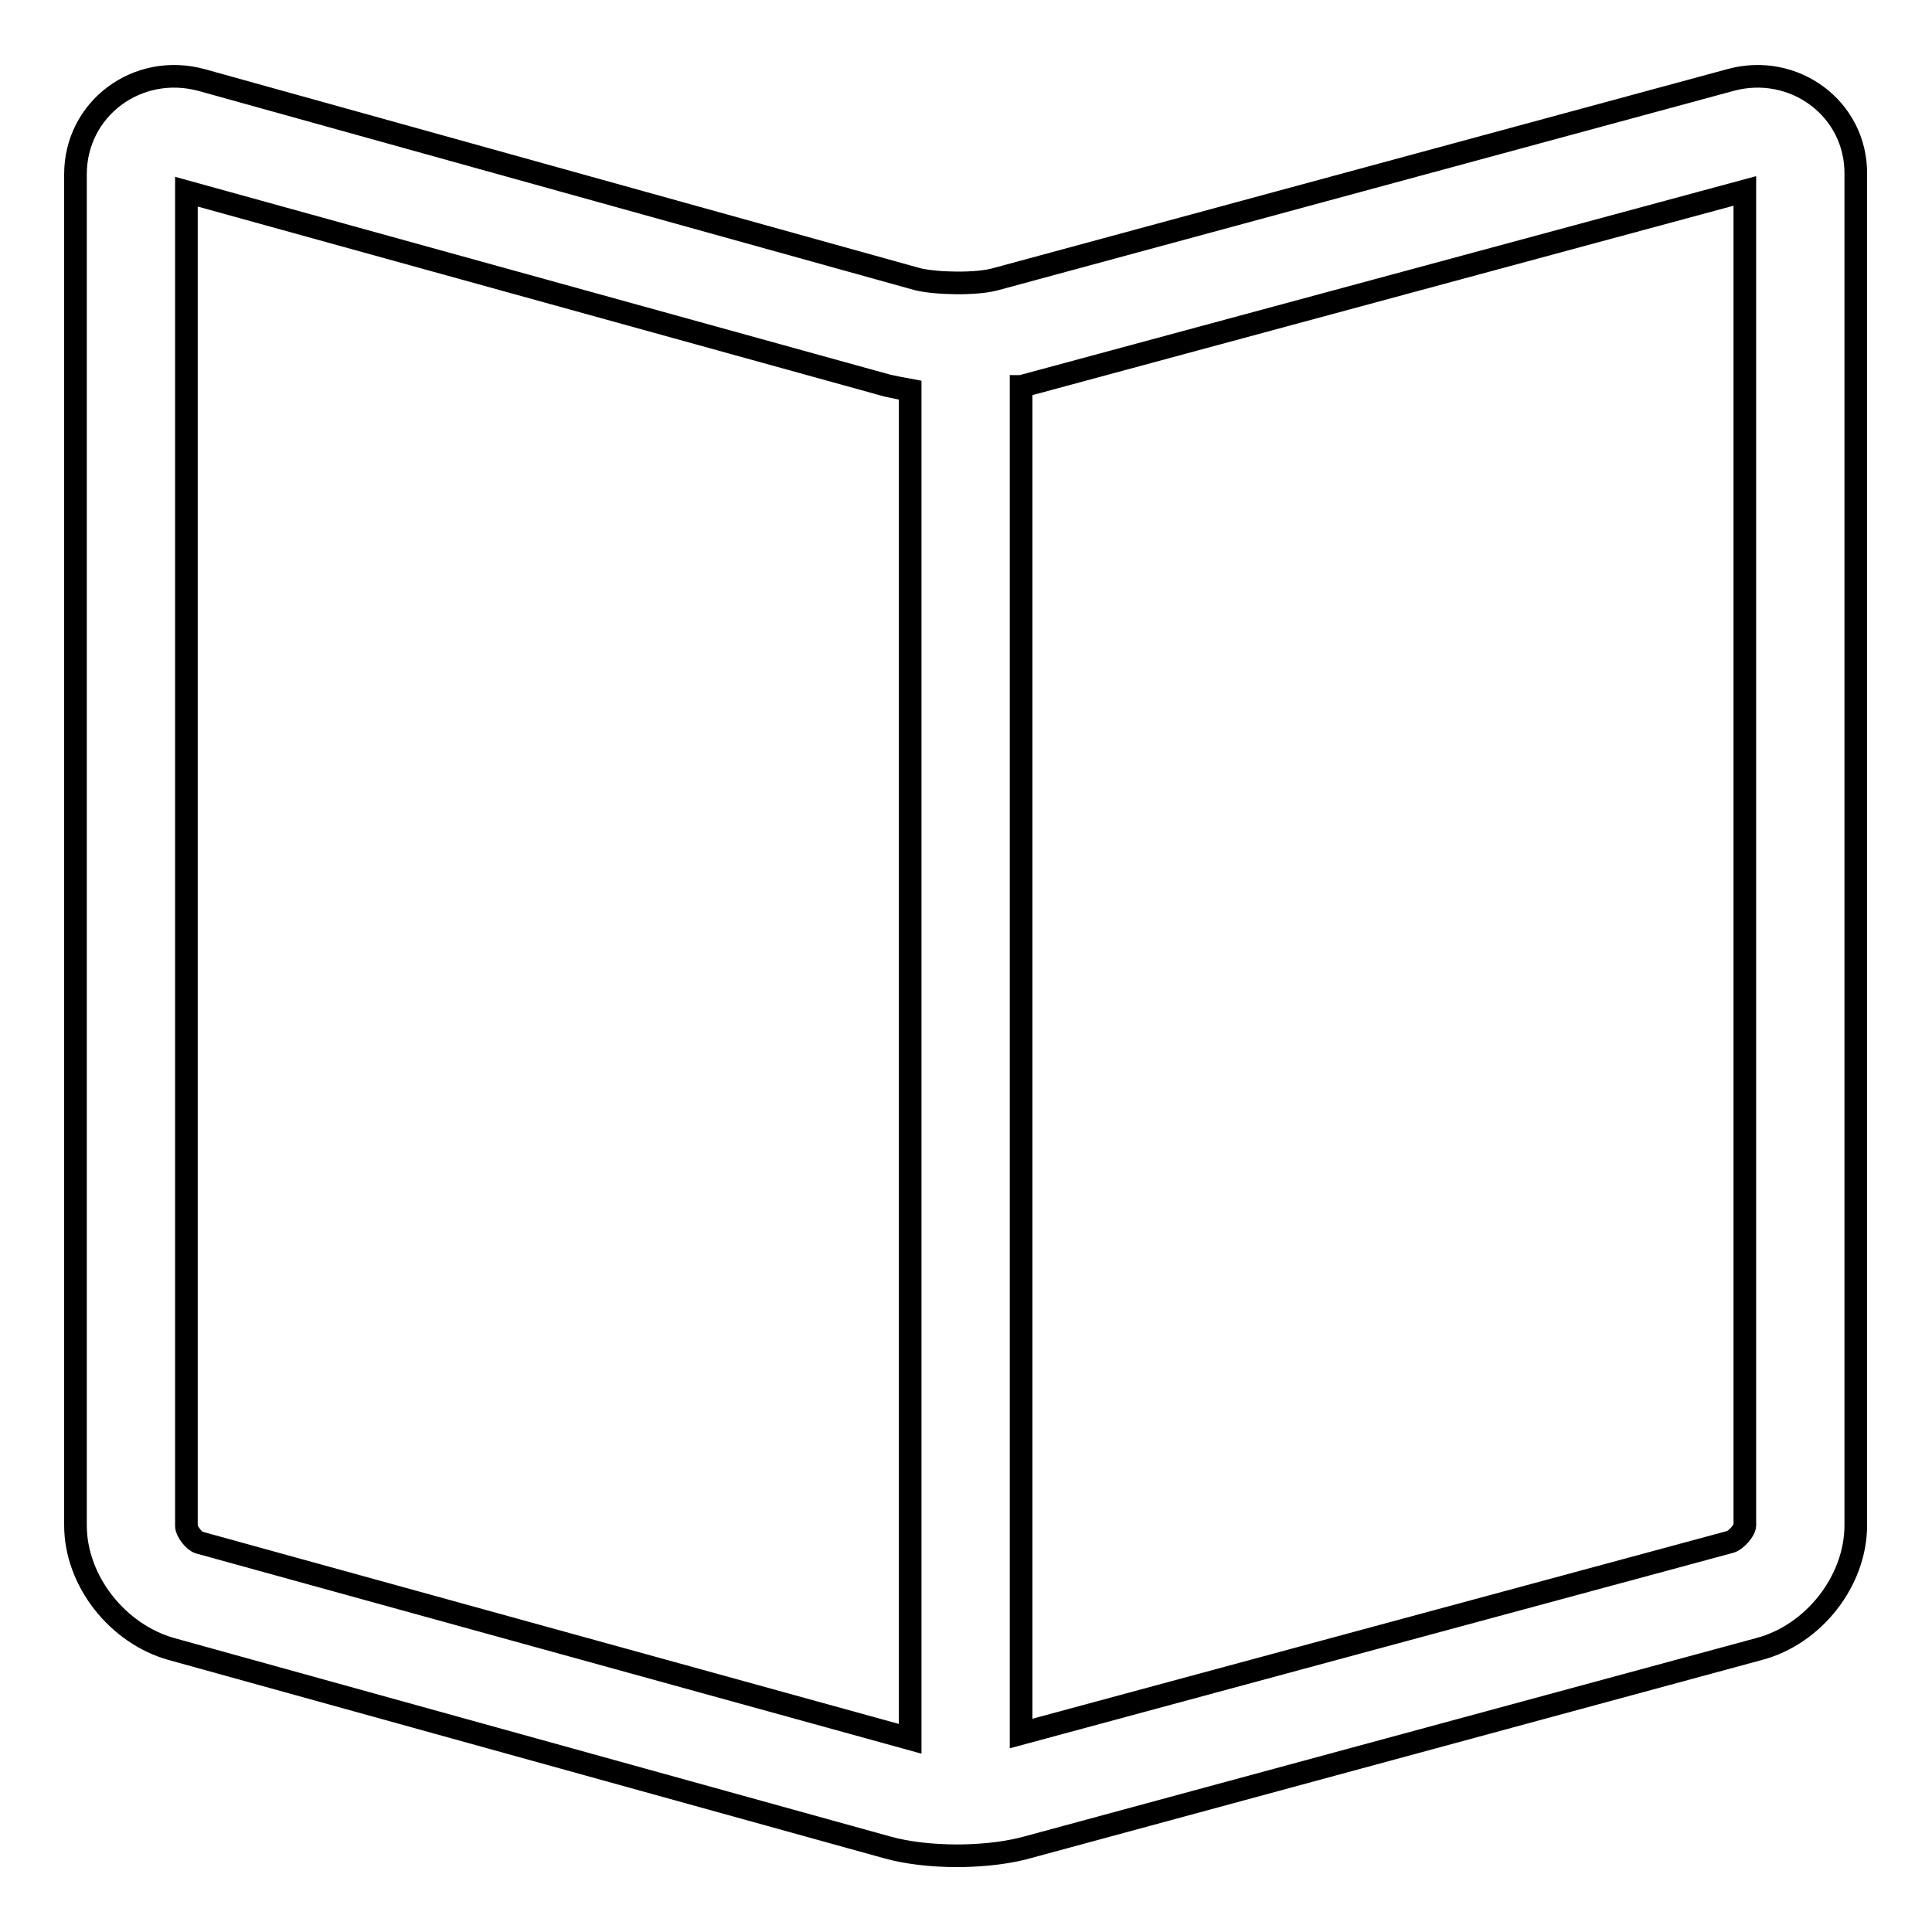 <?xml version="1.0" encoding="utf-8"?>
<!-- Svg Vector Icons : http://www.onlinewebfonts.com/icon -->
<!DOCTYPE svg PUBLIC "-//W3C//DTD SVG 1.1//EN" "http://www.w3.org/Graphics/SVG/1.1/DTD/svg11.dtd">
<svg version="1.1" xmlns="http://www.w3.org/2000/svg" xmlns:xlink="http://www.w3.org/1999/xlink" x="0px" y="0px" viewBox="0 0 256 256" enable-background="new 0 0 256 256" xml:space="preserve">
<g><g><path stroke-width="3" fill-opacity="0" stroke="#000000"  d="M229.3,10.6L131.9,37c-2.5,0.7-7.8,0.6-10.3,0L26.7,10.6C18.2,8.3,10,14.4,10,23.1v179c0,7.4,5.6,14.4,12.7,16.4l94.9,26.3c2.5,0.7,5.8,1.1,9.2,1.1c2.3,0,5.8-0.2,8.9-1l97.4-26.4c7.2-1.9,12.8-9,12.8-16.4v-179C246,14.4,237.7,8.3,229.3,10.6z M26.4,204.4c-0.7-0.2-1.7-1.5-1.7-2.2V25.4l92.9,25.7c0.9,0.2,1.9,0.4,3,0.6v178.7L26.4,204.4z M231.2,202.1c0,0.7-1.2,2-1.9,2.2l-94,25.4V51.2c0.1,0,0.3,0,0.4-0.1l95.5-25.8V202.1z"/></g></g>
</svg>